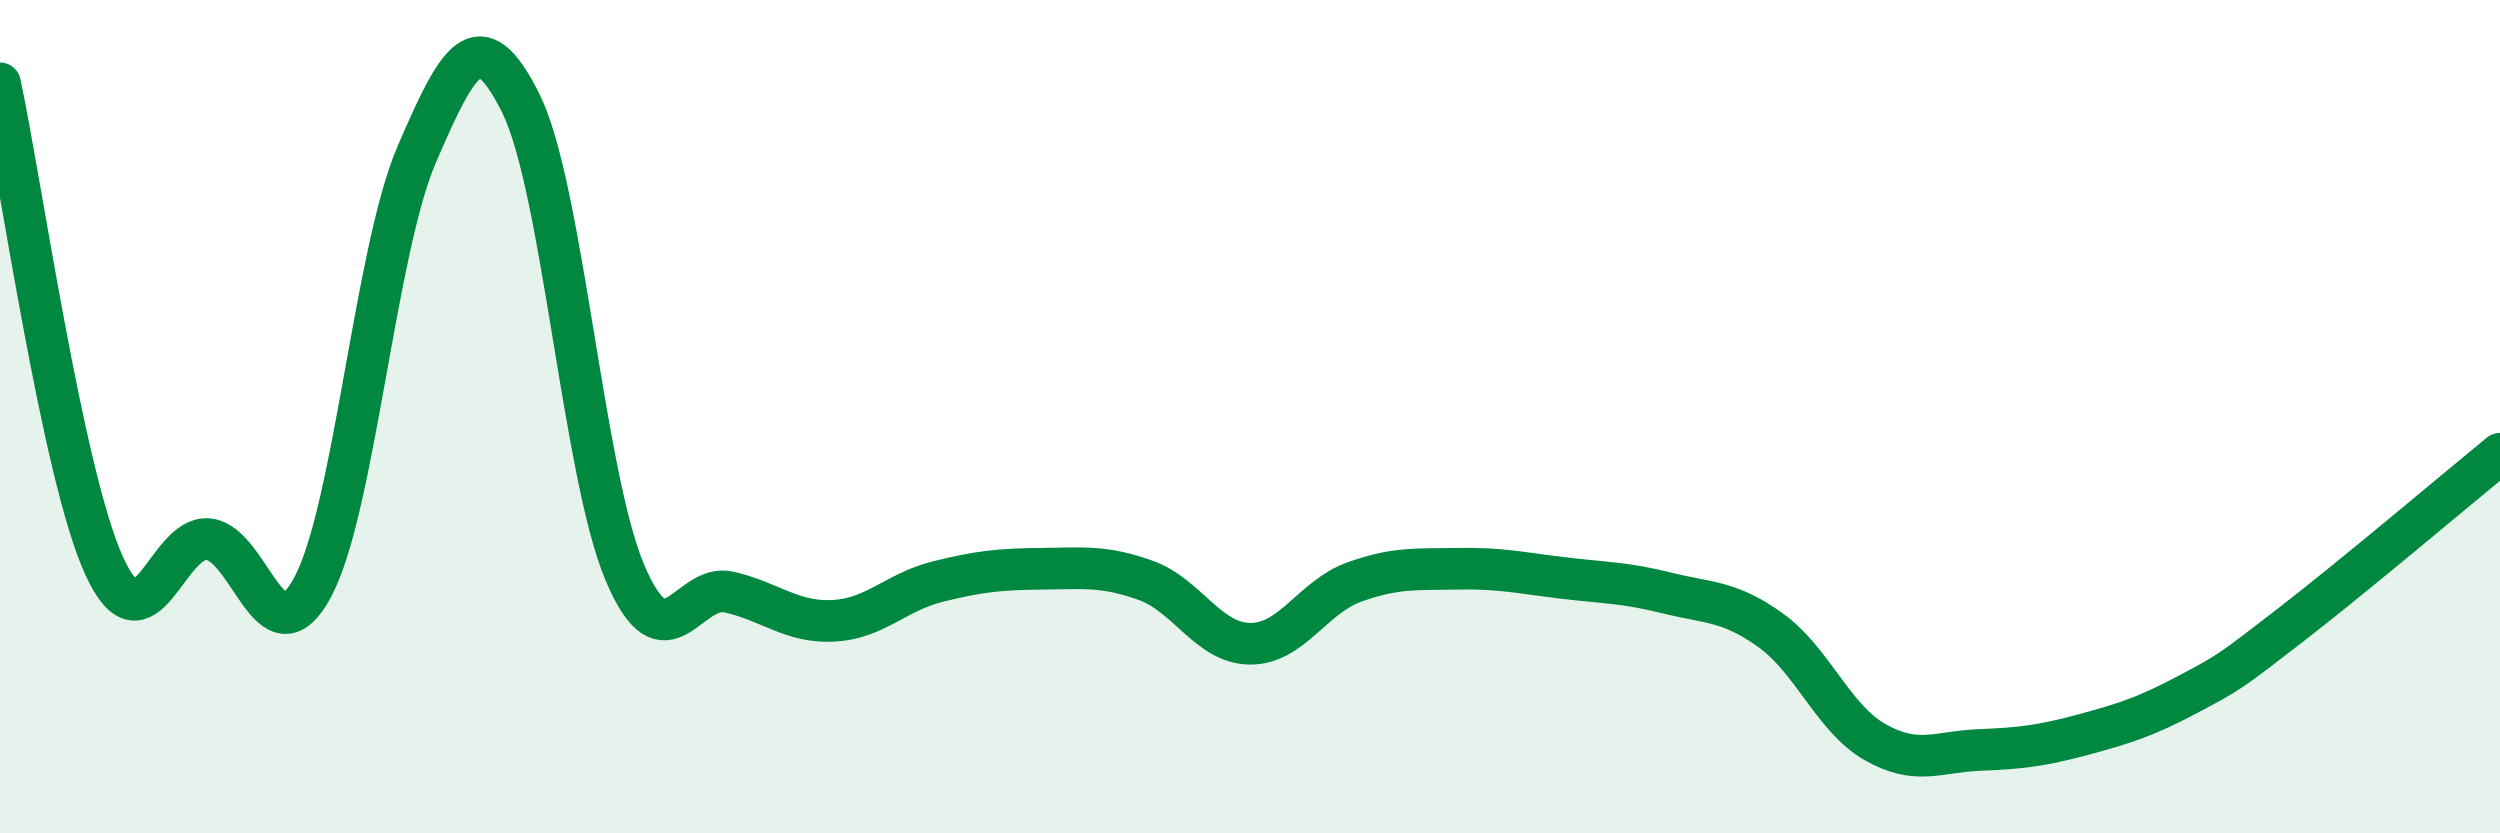 
    <svg width="60" height="20" viewBox="0 0 60 20" xmlns="http://www.w3.org/2000/svg">
      <path
        d="M 0,2 C 0.5,4.32 1.5,11.39 2.5,13.58 C 3.5,15.77 4,12.84 5,12.94 C 6,13.04 6.5,15.95 7.5,14.1 C 8.5,12.25 9,6.03 10,3.71 C 11,1.39 11.5,0.47 12.5,2.48 C 13.5,4.49 14,11.4 15,13.75 C 16,16.1 16.5,13.98 17.5,14.21 C 18.5,14.44 19,14.95 20,14.9 C 21,14.85 21.5,14.21 22.5,13.96 C 23.5,13.71 24,13.66 25,13.65 C 26,13.64 26.5,13.57 27.5,13.93 C 28.5,14.29 29,15.44 30,15.45 C 31,15.46 31.5,14.33 32.5,13.97 C 33.5,13.61 34,13.67 35,13.65 C 36,13.63 36.5,13.75 37.5,13.87 C 38.5,13.99 39,13.98 40,14.23 C 41,14.48 41.5,14.41 42.5,15.13 C 43.5,15.85 44,17.24 45,17.81 C 46,18.38 46.5,18.04 47.5,18 C 48.5,17.96 49,17.9 50,17.63 C 51,17.36 51.5,17.2 52.5,16.67 C 53.5,16.14 53.5,16.14 55,14.98 C 56.5,13.82 59,11.71 60,10.89L60 20L0 20Z"
        fill="#008740"
        opacity="0.1"
        stroke-linecap="round"
        stroke-linejoin="round"
      />
      <path
        d="M 0,2 C 0.5,4.32 1.5,11.39 2.5,13.58 C 3.5,15.77 4,12.84 5,12.94 C 6,13.04 6.5,15.95 7.5,14.1 C 8.5,12.25 9,6.03 10,3.71 C 11,1.39 11.5,0.47 12.5,2.48 C 13.5,4.49 14,11.4 15,13.75 C 16,16.1 16.5,13.98 17.5,14.21 C 18.5,14.44 19,14.95 20,14.9 C 21,14.85 21.5,14.21 22.5,13.96 C 23.5,13.71 24,13.66 25,13.65 C 26,13.64 26.5,13.57 27.5,13.93 C 28.5,14.29 29,15.44 30,15.45 C 31,15.46 31.5,14.33 32.5,13.97 C 33.5,13.61 34,13.67 35,13.65 C 36,13.63 36.5,13.75 37.5,13.87 C 38.5,13.99 39,13.98 40,14.23 C 41,14.48 41.5,14.41 42.5,15.13 C 43.5,15.85 44,17.24 45,17.81 C 46,18.38 46.5,18.04 47.5,18 C 48.5,17.96 49,17.9 50,17.63 C 51,17.36 51.5,17.2 52.5,16.67 C 53.5,16.14 53.5,16.14 55,14.98 C 56.5,13.82 59,11.71 60,10.89"
        stroke="#008740"
        stroke-width="1"
        fill="none"
        stroke-linecap="round"
        stroke-linejoin="round"
      />
    </svg>
  